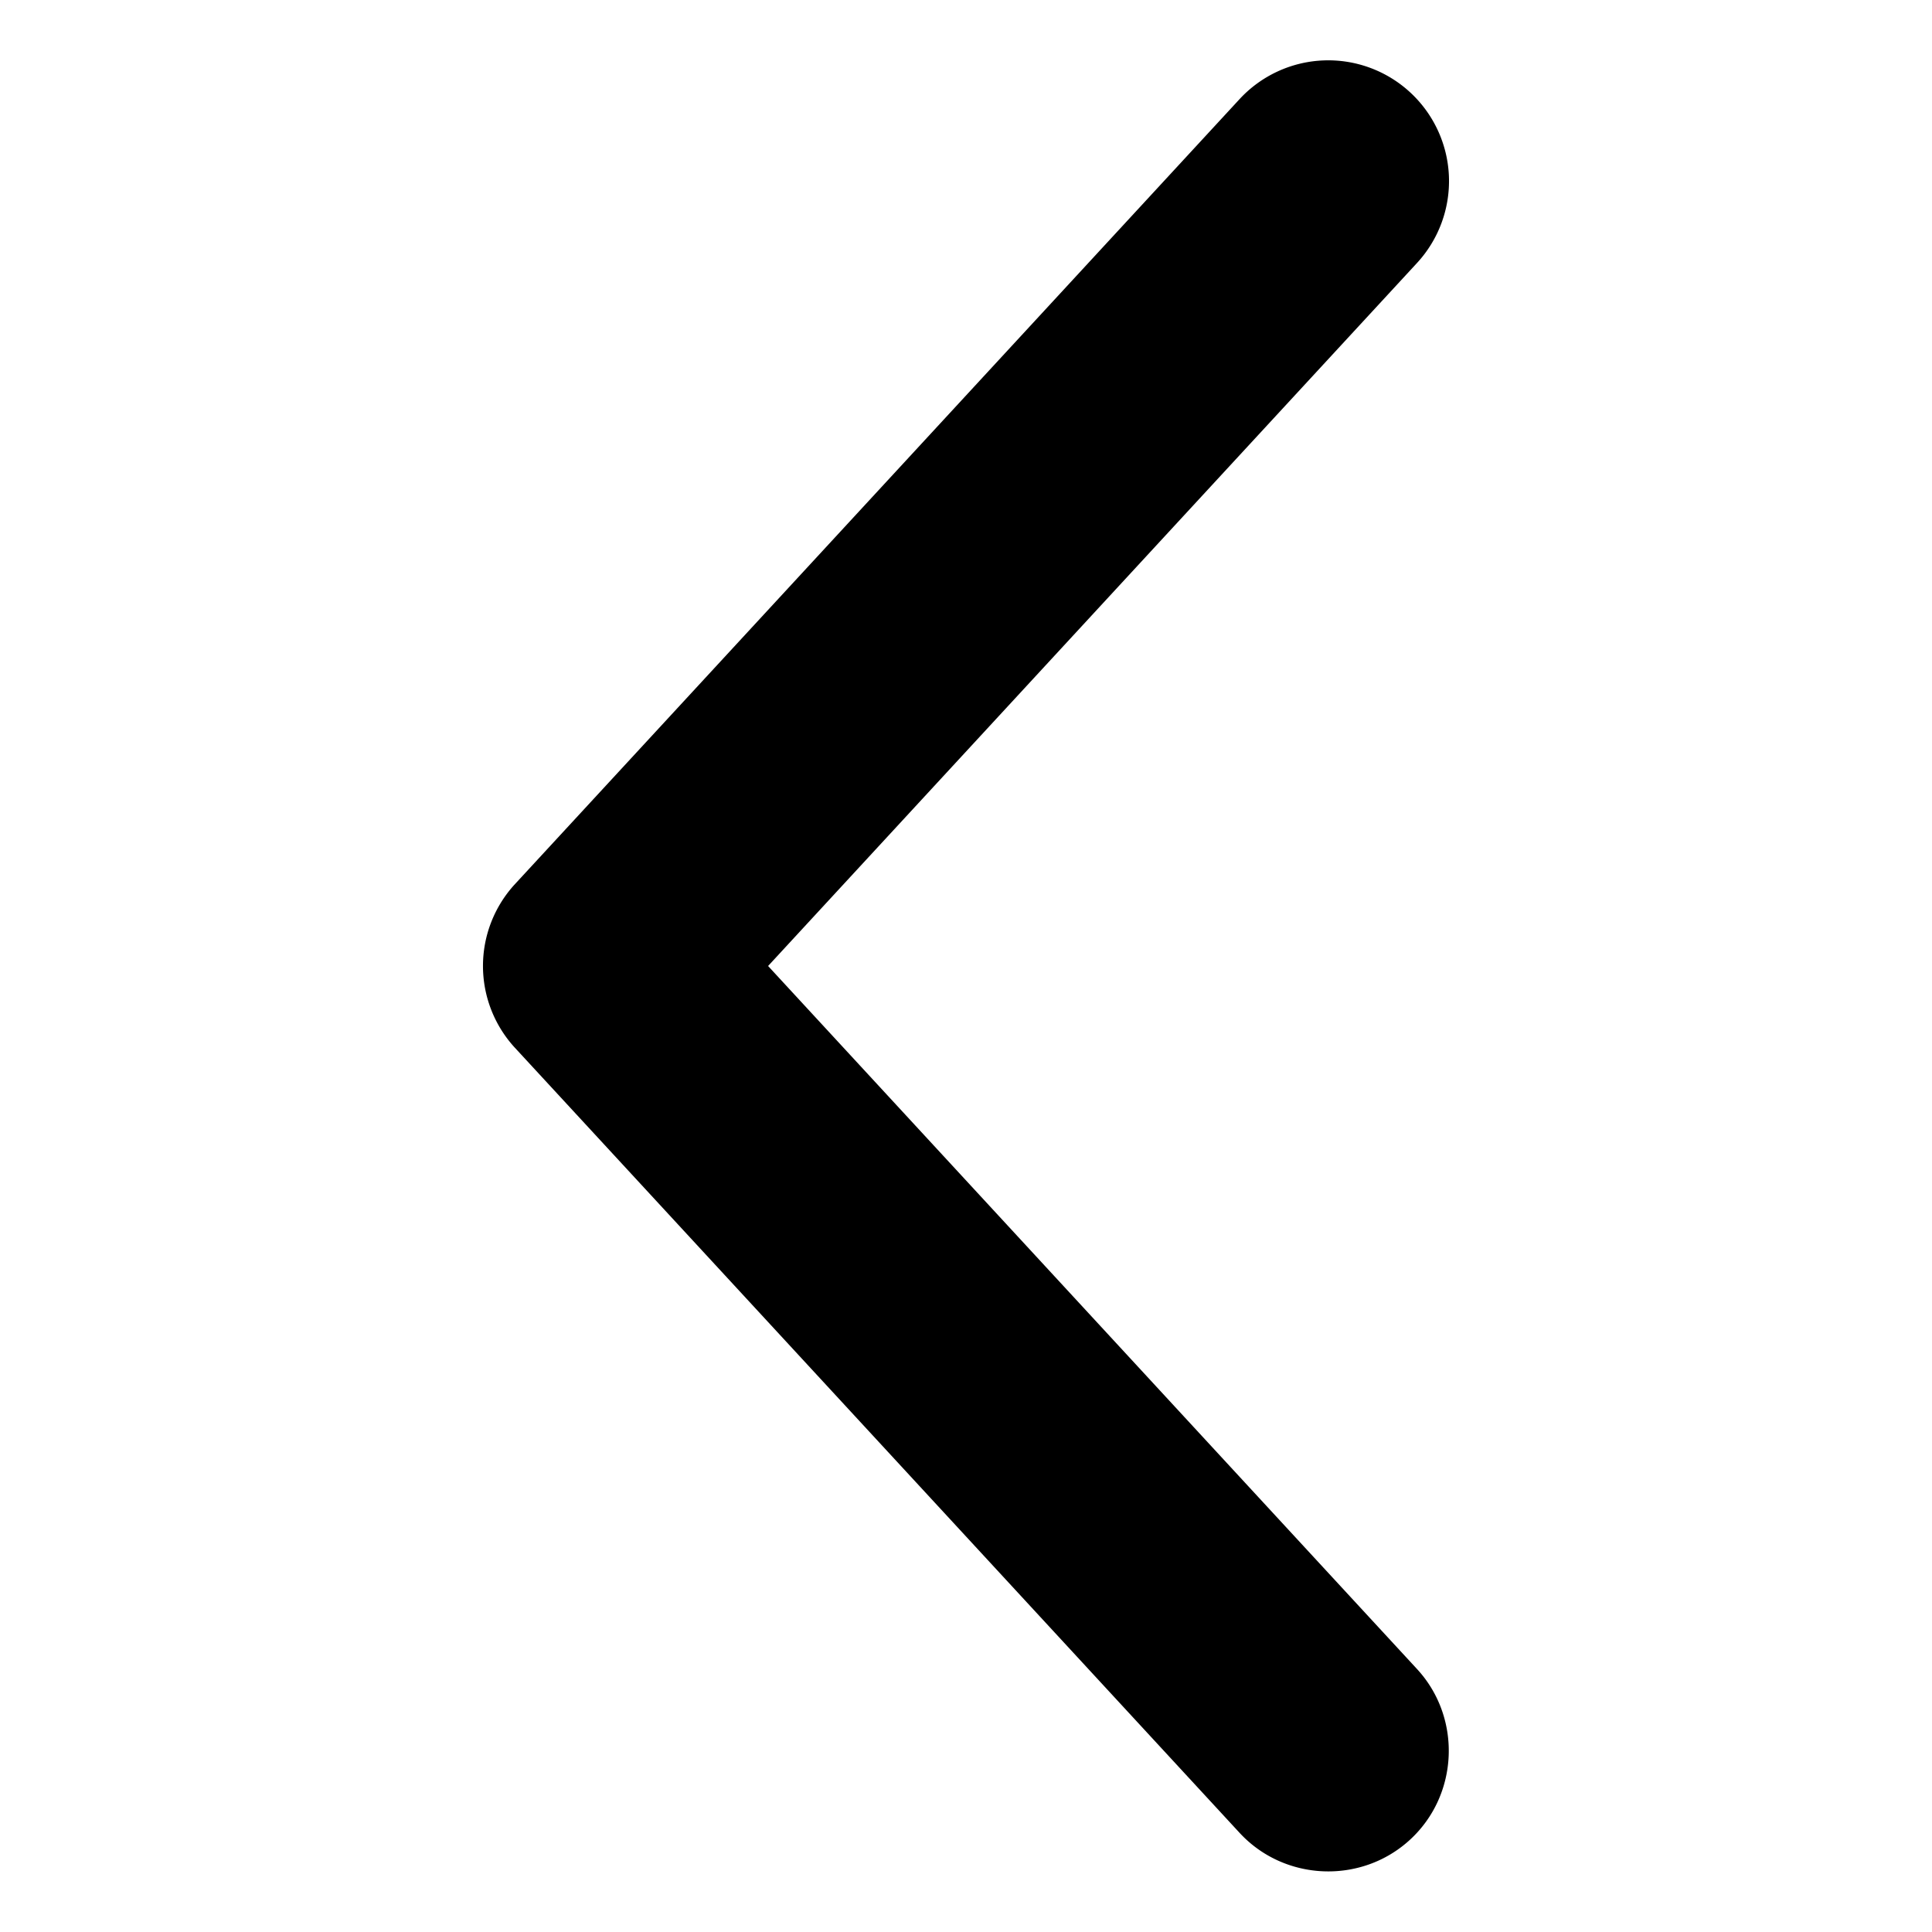 <svg xmlns="http://www.w3.org/2000/svg" width="512" height="512" viewBox="0 0 32 32"><path d="m20.53 30.356-12-13a2 2 0 0 1 0-2.713l12-13a2 2 0 0 1 2.94 2.713L12.722 16 23.47 27.644c.744.806.693 2.082-.114 2.826s-2.082.693-2.826-.114z"/></svg>